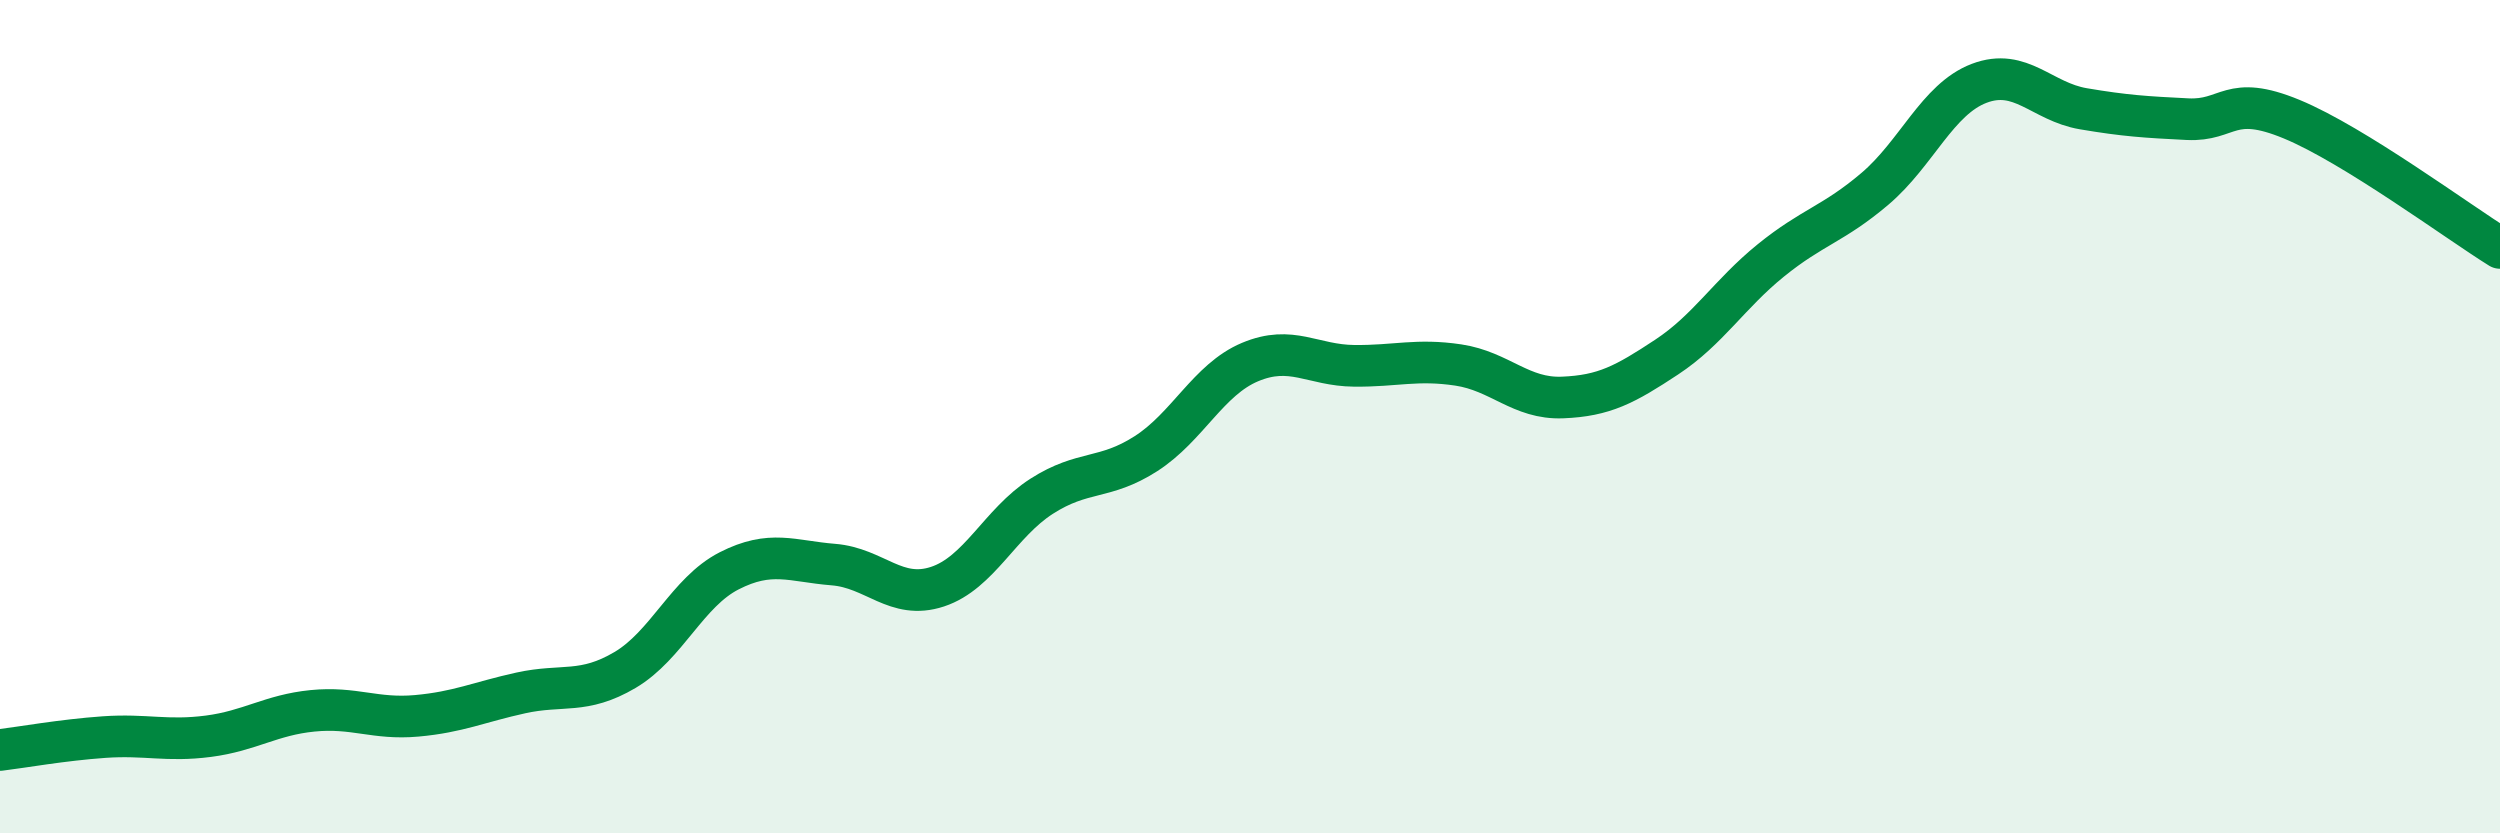 
    <svg width="60" height="20" viewBox="0 0 60 20" xmlns="http://www.w3.org/2000/svg">
      <path
        d="M 0,18 C 0.5,17.94 1.5,17.76 2.5,17.69 C 3.5,17.62 4,17.8 5,17.67 C 6,17.54 6.5,17.16 7.5,17.06 C 8.5,16.96 9,17.27 10,17.18 C 11,17.09 11.5,16.85 12.5,16.63 C 13.5,16.41 14,16.67 15,16.08 C 16,15.49 16.5,14.21 17.5,13.7 C 18.5,13.19 19,13.47 20,13.55 C 21,13.63 21.5,14.41 22.5,14.08 C 23.5,13.75 24,12.55 25,11.91 C 26,11.27 26.5,11.53 27.5,10.89 C 28.5,10.25 29,9.11 30,8.69 C 31,8.27 31.5,8.77 32.5,8.78 C 33.5,8.79 34,8.61 35,8.76 C 36,8.91 36.5,9.58 37.5,9.54 C 38.5,9.5 39,9.23 40,8.57 C 41,7.91 41.5,7.06 42.5,6.25 C 43.5,5.44 44,5.38 45,4.53 C 46,3.68 46.5,2.38 47.5,2 C 48.5,1.62 49,2.44 50,2.61 C 51,2.78 51.5,2.81 52.5,2.86 C 53.5,2.91 53.5,2.24 55,2.86 C 56.5,3.48 59,5.33 60,5.95L60 20L0 20Z"
        fill="#008740"
        opacity="0.1"
        stroke-linecap="round"
        stroke-linejoin="round"
      />
      <path
        d="M 0,18 C 0.5,17.94 1.5,17.76 2.5,17.69 C 3.5,17.62 4,17.8 5,17.67 C 6,17.54 6.5,17.16 7.5,17.06 C 8.5,16.96 9,17.27 10,17.18 C 11,17.09 11.5,16.85 12.5,16.63 C 13.5,16.41 14,16.67 15,16.08 C 16,15.49 16.5,14.21 17.5,13.7 C 18.5,13.19 19,13.47 20,13.55 C 21,13.63 21.5,14.41 22.5,14.08 C 23.5,13.75 24,12.55 25,11.91 C 26,11.27 26.5,11.53 27.5,10.89 C 28.5,10.25 29,9.11 30,8.69 C 31,8.27 31.5,8.77 32.5,8.78 C 33.5,8.79 34,8.61 35,8.76 C 36,8.91 36.5,9.58 37.5,9.54 C 38.5,9.5 39,9.23 40,8.57 C 41,7.91 41.5,7.06 42.5,6.25 C 43.5,5.44 44,5.38 45,4.53 C 46,3.68 46.5,2.38 47.5,2 C 48.5,1.62 49,2.44 50,2.61 C 51,2.78 51.5,2.81 52.5,2.86 C 53.5,2.91 53.5,2.24 55,2.86 C 56.5,3.48 59,5.33 60,5.95"
        stroke="#008740"
        stroke-width="1"
        fill="none"
        stroke-linecap="round"
        stroke-linejoin="round"
      />
    </svg>
  